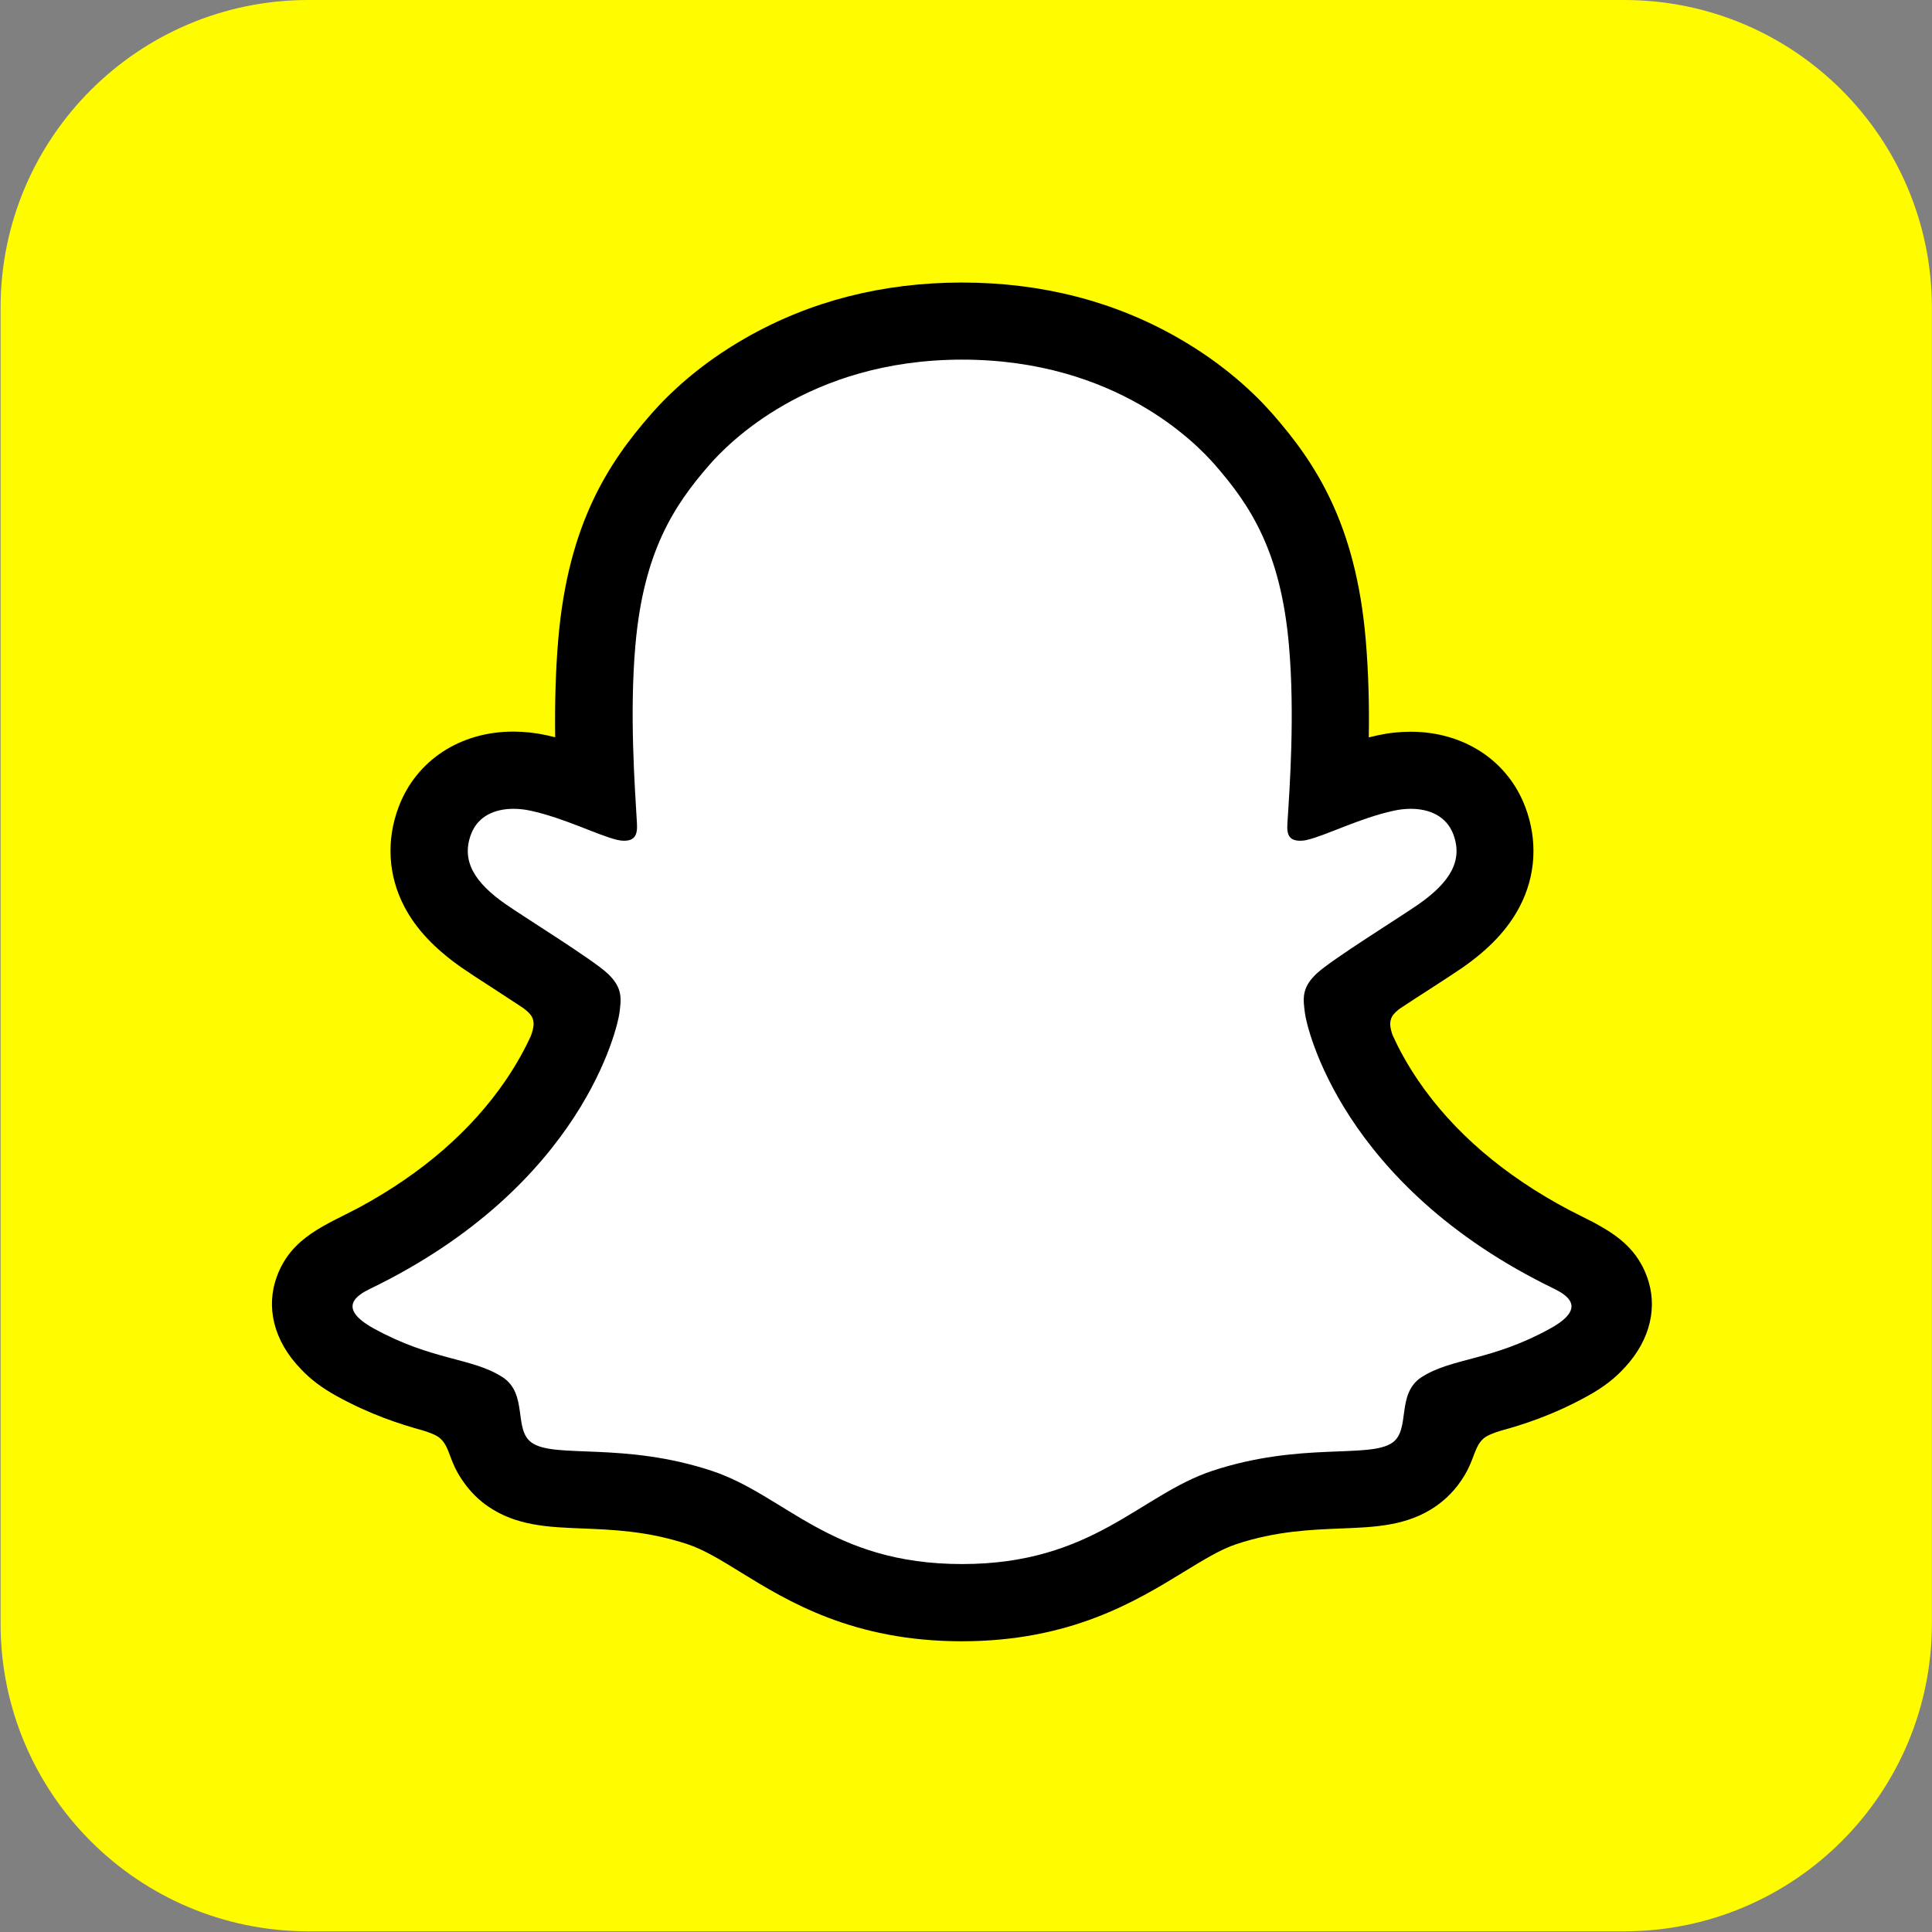 <?xml version="1.0" encoding="UTF-8"?>
<!DOCTYPE svg PUBLIC '-//W3C//DTD SVG 1.0//EN'
          'http://www.w3.org/TR/2001/REC-SVG-20010904/DTD/svg10.dtd'>
<svg height="298" viewBox="0 0 78.846 78.846" width="298" xmlns="http://www.w3.org/2000/svg" xmlns:xlink="http://www.w3.org/1999/xlink"
><rect x="0" y="0" width="78.846" height="78.846" fill="#808080" stroke="none"/><g
  ><g
    ><g
      ><path d="M 0,0 C 5.999,0 10.864,-4.864 10.864,-10.865 V -57.318 C 10.864,-63.317 5.999,-68.182 0,-68.182 h -46.453 c -6,0 -10.865,4.865 -10.865,10.864 v 46.453 c 0,6.001 4.865,10.865 10.865,10.865 z" fill="#fffc00" transform="matrix(1.156 0 0 -1.156 66.283 0)"
      /></g
    ></g
  ></g
  ><g
  ><g
    ><g
      ><path d="m 992.5,756.3 c -4.2,-13.9 -24.3,-23.7 -24.3,-23.7 v 0 c -1.9,-1 -3.6,-1.9 -5,-2.6 C 929.7,713.8 900,694.3 875,672.2 854.9,654.4 837.7,634.8 823.9,614 807,588.6 799.1,567.4 795.7,555.9 c -1.9,-7.5 -1.6,-10.5 0,-14.4 1.3,-3.3 5.2,-6.4 7,-7.9 11.3,-8 29.5,-19.8 40.7,-27 9.7,-6.3 18,-11.7 22.9,-15.1 15.7,-11 26.5,-22.2 32.8,-34.3 8.2,-15.6 9.2,-32.8 2.8,-49.7 -8.6,-22.8 -29.9,-36.4 -57,-36.4 -6,0 -12.2,0.7 -18.4,2 -15.5,3.4 -30.2,8.9 -42.5,13.7 -0.9,0.4 -1.9,-0.3 -1.8,-1.3 1.3,-30.5 2.8,-71.5 -0.6,-110.4 -3,-35.2 -10.3,-64.9 -22.1,-90.8 C 747.6,158.3 732.1,139.1 720,125.2 708.5,112 688.2,92.5 657.6,75 614.6,50.4 565.6,37.9 512,37.9 458.5,37.9 409.6,50.4 366.5,75 c -32.4,18.5 -53.1,39.4 -62.5,50.2 -12.1,13.9 -27.6,33.1 -39.5,59.1 -11.9,25.9 -19.1,55.5 -22.1,90.8 -3.4,39.1 -2,76.8 -0.6,110.4 0,1 -0.9,1.7 -1.9,1.3 -12.3,-4.8 -27,-10.3 -42.5,-13.7 -6.1,-1.3 -12.3,-2 -18.4,-2 -27,0 -48.3,13.6 -57,36.4 -6.4,16.9 -5.4,34.1 2.8,49.7 6.4,12.1 17.1,23.3 32.8,34.3 4.8,3.4 13.2,8.8 22.9,15.1 10.9,7.1 28.6,18.6 40,26.5 1.4,1 6.2,4.6 7.7,8.4 1.6,4 1.9,7 -0.2,15 -3.5,11.6 -11.4,32.6 -28,57.5 -13.8,20.9 -31,40.4 -51.1,58.2 -25,22.1 -54.7,41.6 -88.2,57.8 -1.6,0.8 -3.5,1.7 -5.5,2.9 v 0 c 0,0 -20,10.2 -23.8,23.4 -5.6,19.5 9.3,37.8 24.4,47.6 24.8,16 55,24.6 72.5,29.3 4.9,1.3 9.3,2.5 13.3,3.7 2.5,0.8 8.8,3.2 11.5,6.7 3.4,4.4 3.8,9.8 5,15.9 v 0 c 1.9,10.3 6.2,23 18.9,31.8 14,9.6 31.7,10.3 54.2,11.2 23.5,0.9 52.7,2 86.2,13.1 15.5,5.1 29.6,13.8 45.8,23.8 34,20.9 76.3,46.9 148.5,46.9 72.3,0 114.9,-26.1 149.1,-47.1 16.2,-9.9 30.1,-18.5 45.3,-23.5 33.5,-11.1 62.7,-12.2 86.2,-13.1 22.5,-0.9 40.2,-1.5 54.2,-11.2 13.6,-9.4 17.5,-23.4 19.3,-33.9 1,-5.2 1.6,-9.9 4.6,-13.7 2.6,-3.3 8.4,-5.6 11.1,-6.5 4.1,-1.3 8.7,-2.5 13.8,-3.9 17.5,-4.7 39.5,-10.2 66.2,-25.3 32.2,-18.3 34.4,-40.7 31,-51.8 z" fill="#fff" transform="matrix(.055 0 0 .055 11.096 11.096)"
      /></g
      ><path d="m 1020.3,745.5 c -7.1,-19.4 -20.7,-29.7 -36.1,-38.3 -2.9,-1.7 -5.6,-3.1 -7.8,-4.1 -4.6,-2.4 -9.3,-4.7 -14,-7.1 -48.1,-25.5 -85.7,-57.7 -111.7,-95.8 -8.8,-12.9 -14.9,-24.5 -19.2,-34 -2.2,-6.4 -2.1,-10 -0.5,-13.3 1.2,-2.5 4.4,-5.1 6.2,-6.4 8.3,-5.5 16.8,-11 22.6,-14.7 10.3,-6.7 18.5,-12 23.7,-15.6 19.8,-13.8 33.6,-28.5 42.2,-44.9 12.2,-23.1 13.7,-49.5 4.3,-74.3 -13,-34.4 -45.6,-55.8 -85,-55.8 -8.2,0 -16.5,0.9 -24.7,2.7 -2.2,0.5 -4.3,1 -6.4,1.5 0.4,-23.4 -0.2,-48.4 -2.3,-72.8 -7.4,-86 -37.5,-131.1 -68.9,-167 C 729.6,90.6 706.8,68.7 672.6,49.1 624.9,21.7 570.9,7.9 512,7.9 453.3,7.9 399.3,21.7 351.6,49 c -34.4,19.6 -57.2,41.6 -70.2,56.5 -31.4,35.9 -61.5,81 -68.9,167 -2.1,24.4 -2.6,49.4 -2.3,72.8 -2.1,-0.5 -4.3,-1 -6.4,-1.5 -8.2,-1.8 -16.6,-2.7 -24.7,-2.7 -39.4,0 -72,21.4 -85,55.8 -9.4,24.8 -7.9,51.2 4.3,74.3 8.6,16.4 22.5,31.1 42.2,44.9 5.3,3.7 13.4,9 23.7,15.6 5.6,3.6 13.7,8.9 21.7,14.2 1.2,0.8 5.5,4 7,7 1.7,3.4 1.7,7.1 -0.8,13.9 -4.2,9.3 -10.3,20.7 -18.9,33.3 -25.5,37.3 -62,68.9 -108.5,94.1 -24.7,13.1 -50.3,21.8 -61.1,51.2 -8.2,22.2 -2.8,47.5 17.9,68.8 v 0 c 6.8,7.3 15.4,13.8 26.2,19.8 25.4,14 47,20.9 64,25.6 3,0.9 9.9,3.1 12.9,5.8 7.6,6.6 6.5,16.6 16.6,31.2 6.1,9.1 13.1,15.3 18.9,19.3 21.1,14.6 44.9,15.5 70.1,16.5 22.7,0.9 48.5,1.9 77.9,11.6 12.2,4 24.9,11.8 39.5,20.8 35.2,21.7 83.5,51.3 164.2,51.3 80.8,0 129.3,-29.8 164.8,-51.5 14.6,-8.9 27.2,-16.7 39,-20.6 29.4,-9.7 55.2,-10.7 77.9,-11.6 25.2,-1 48.9,-1.9 70.1,-16.5 6.6,-4.6 15,-12.1 21.6,-23.5 7.2,-12.3 7.1,-21 13.9,-26.9 2.8,-2.4 8.9,-4.5 12.2,-5.5 17.1,-4.7 39,-11.6 64.9,-25.9 11.5,-6.3 20.4,-13.2 27.5,-21.1 0.1,-0.1 0.2,-0.2 0.3,-0.3 19.3,-21 24.2,-45.5 16.2,-67.2 z M 948.6,784 c -43.8,24.2 -72.9,21.6 -95.5,36.1 -19.2,12.4 -7.9,39.1 -21.8,48.7 -17.2,11.9 -67.9,-0.8 -133.4,20.8 -54,17.9 -88.5,69.2 -185.8,69.2 -97.5,0 -131,-51.1 -185.8,-69.2 C 260.8,868 210,880.7 192.9,868.8 179,859.2 190.3,832.5 171.1,820.1 148.5,805.5 119.4,808.1 75.6,784 47.7,768.6 63.5,759.1 72.8,754.6 c 158.6,-76.7 183.8,-195.3 185,-204.2 1.4,-10.6 2.9,-19 -8.8,-29.9 -11.3,-10.5 -61.6,-41.6 -75.5,-51.3 -23.1,-16.1 -33.2,-32.2 -25.7,-52 5.2,-13.7 18,-18.8 31.5,-18.8 4.2,0 8.5,0.5 12.6,1.4 25.3,5.5 49.9,18.2 64.1,21.6 2,0.5 3.7,0.7 5.2,0.7 7.6,0 10.2,-3.8 9.7,-12.5 -1.6,-27.7 -5.6,-81.7 -1.2,-132.2 6,-69.4 28.4,-103.8 55,-134.3 12.8,-14.6 72.8,-78 187.5,-78 115,0 174.7,63.4 187.5,78 26.6,30.4 49,64.8 55,134.3 4.4,50.5 0.6,104.5 -1.2,132.2 -0.6,9.1 2.2,12.5 9.7,12.5 1.5,0 3.3,-0.2 5.2,-0.7 14.2,-3.4 38.8,-16.1 64.1,-21.6 4.1,-0.9 8.4,-1.4 12.6,-1.4 13.5,0 26.3,5.2 31.5,18.8 7.5,19.8 -2.7,35.9 -25.7,52 -13.9,9.7 -64.2,40.8 -75.5,51.3 -11.7,10.8 -10.2,19.2 -8.8,29.9 1.1,8.9 26.4,127.5 185,204.2 9,4.5 24.9,14 -3,29.4 z" transform="matrix(.055 0 0 .055 11.096 11.096)"
    /></g
  ></g
></svg
>

